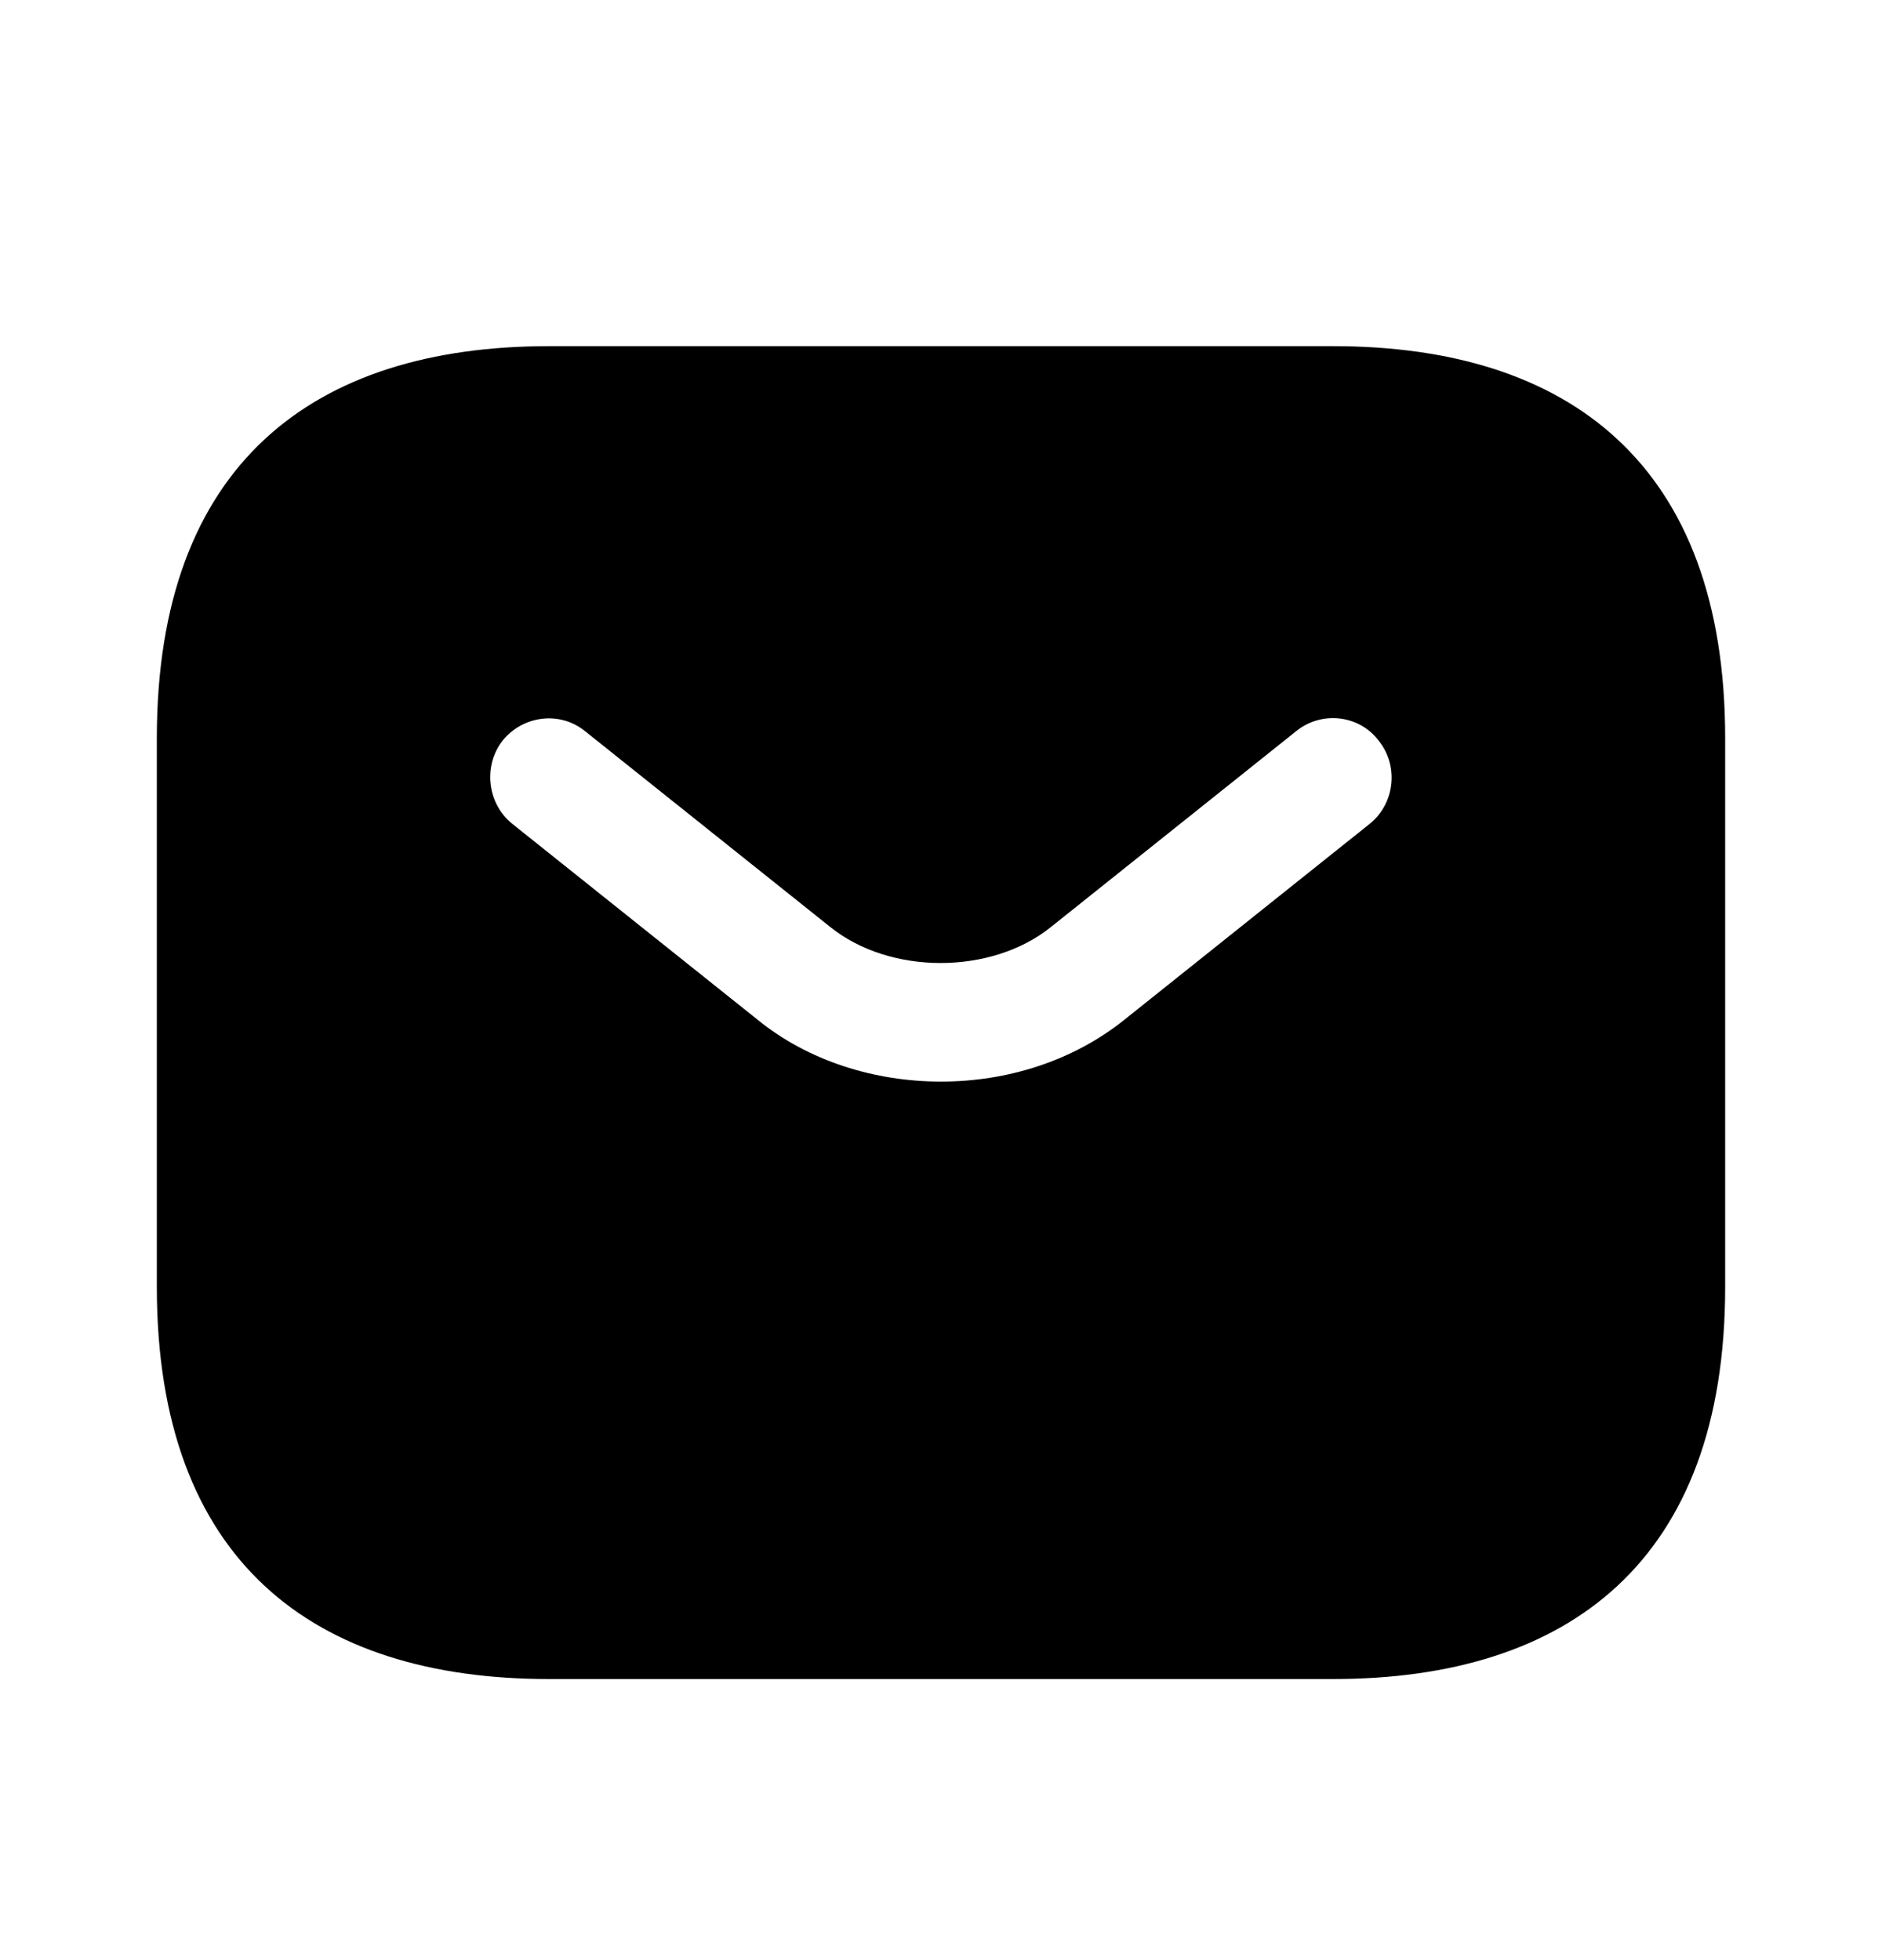 <svg width="24" height="25" viewBox="0 0 24 25" fill="none" xmlns="http://www.w3.org/2000/svg">
<path d="M17 4.415H7C4 4.415 2 5.915 2 9.415V16.415C2 19.915 4 21.415 7 21.415H17C20 21.415 22 19.915 22 16.415V9.415C22 5.915 20 4.415 17 4.415ZM17.47 10.505L14.34 13.005C13.68 13.535 12.84 13.795 12 13.795C11.16 13.795 10.31 13.535 9.66 13.005L6.53 10.505C6.21 10.245 6.16 9.765 6.41 9.445C6.67 9.125 7.14 9.065 7.46 9.325L10.59 11.825C11.35 12.435 12.64 12.435 13.4 11.825L16.53 9.325C16.85 9.065 17.33 9.115 17.58 9.445C17.84 9.765 17.79 10.245 17.47 10.505Z" fill="black"/>
</svg>

